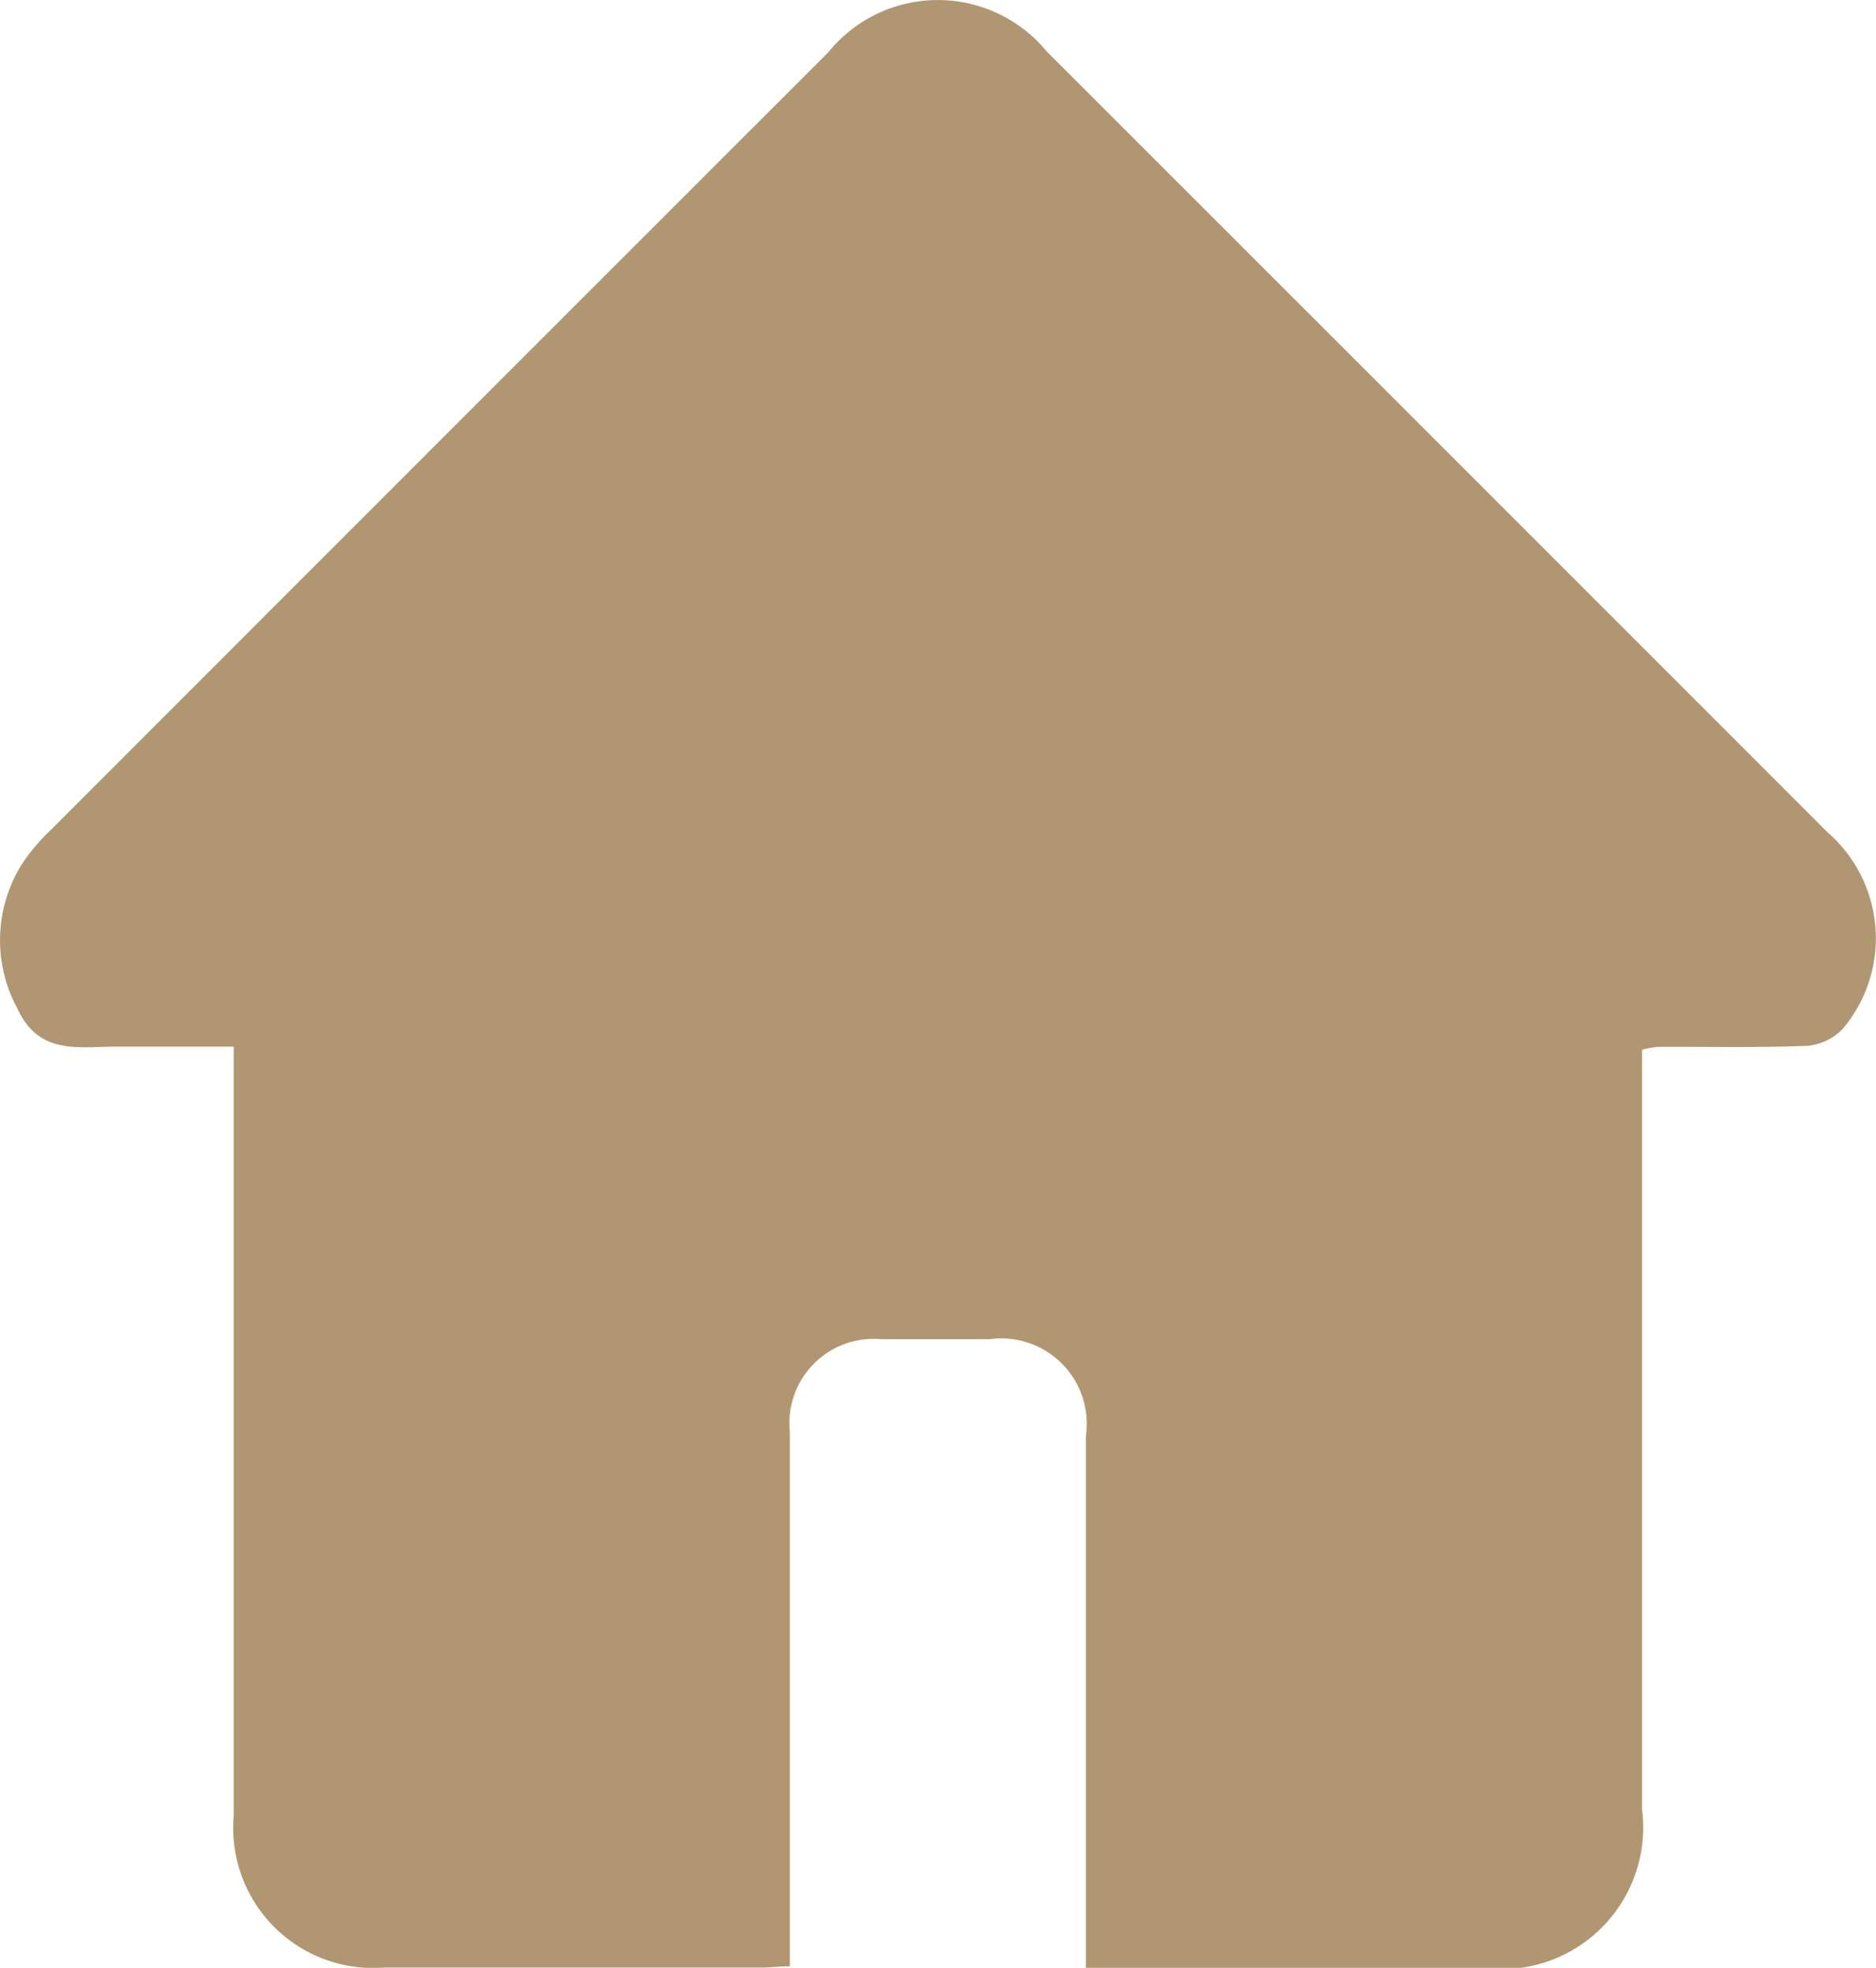 <svg xmlns="http://www.w3.org/2000/svg" xmlns:xlink="http://www.w3.org/1999/xlink" width="15.092" height="15.827" viewBox="0 0 15.092 15.827">
  <defs>
    <clipPath id="clip-path">
      <rect id="Rectangle_6682" data-name="Rectangle 6682" width="15.092" height="15.827" fill="#b09771"/>
    </clipPath>
  </defs>
  <g id="Group_18993" data-name="Group 18993" transform="translate(0 0)">
    <g id="Group_18992" data-name="Group 18992" transform="translate(0 0)" clip-path="url(#clip-path)">
      <path id="Path_6360" data-name="Path 6360" d="M8.736,15.827v-.282q0-2,0-3.995a.688.688,0,0,0-.774-.779c-.291,0-.582,0-.872,0a.678.678,0,0,0-.736.746q0,2.009,0,4.018v.28c-.083,0-.156.01-.228.01q-1.515,0-3.031,0A1.127,1.127,0,0,1,1.88,14.607q0-2.95,0-5.9V8.418c-.321,0-.632,0-.943,0s-.626.071-.8-.312a1.151,1.151,0,0,1,.04-1.157A1.6,1.6,0,0,1,.414,6.67Q3.538,3.544,6.664.42A1.134,1.134,0,0,1,8.419.412q3.142,3.14,6.283,6.282A1.129,1.129,0,0,1,14.82,8.28a.451.451,0,0,1-.29.132c-.4.015-.8.006-1.194.008a.769.769,0,0,0-.126.023V8.7q0,2.927,0,5.854a1.14,1.14,0,0,1-1.274,1.275h-3.2" transform="translate(0 0)" fill="#b09771"/>
    </g>
  </g>
</svg>
